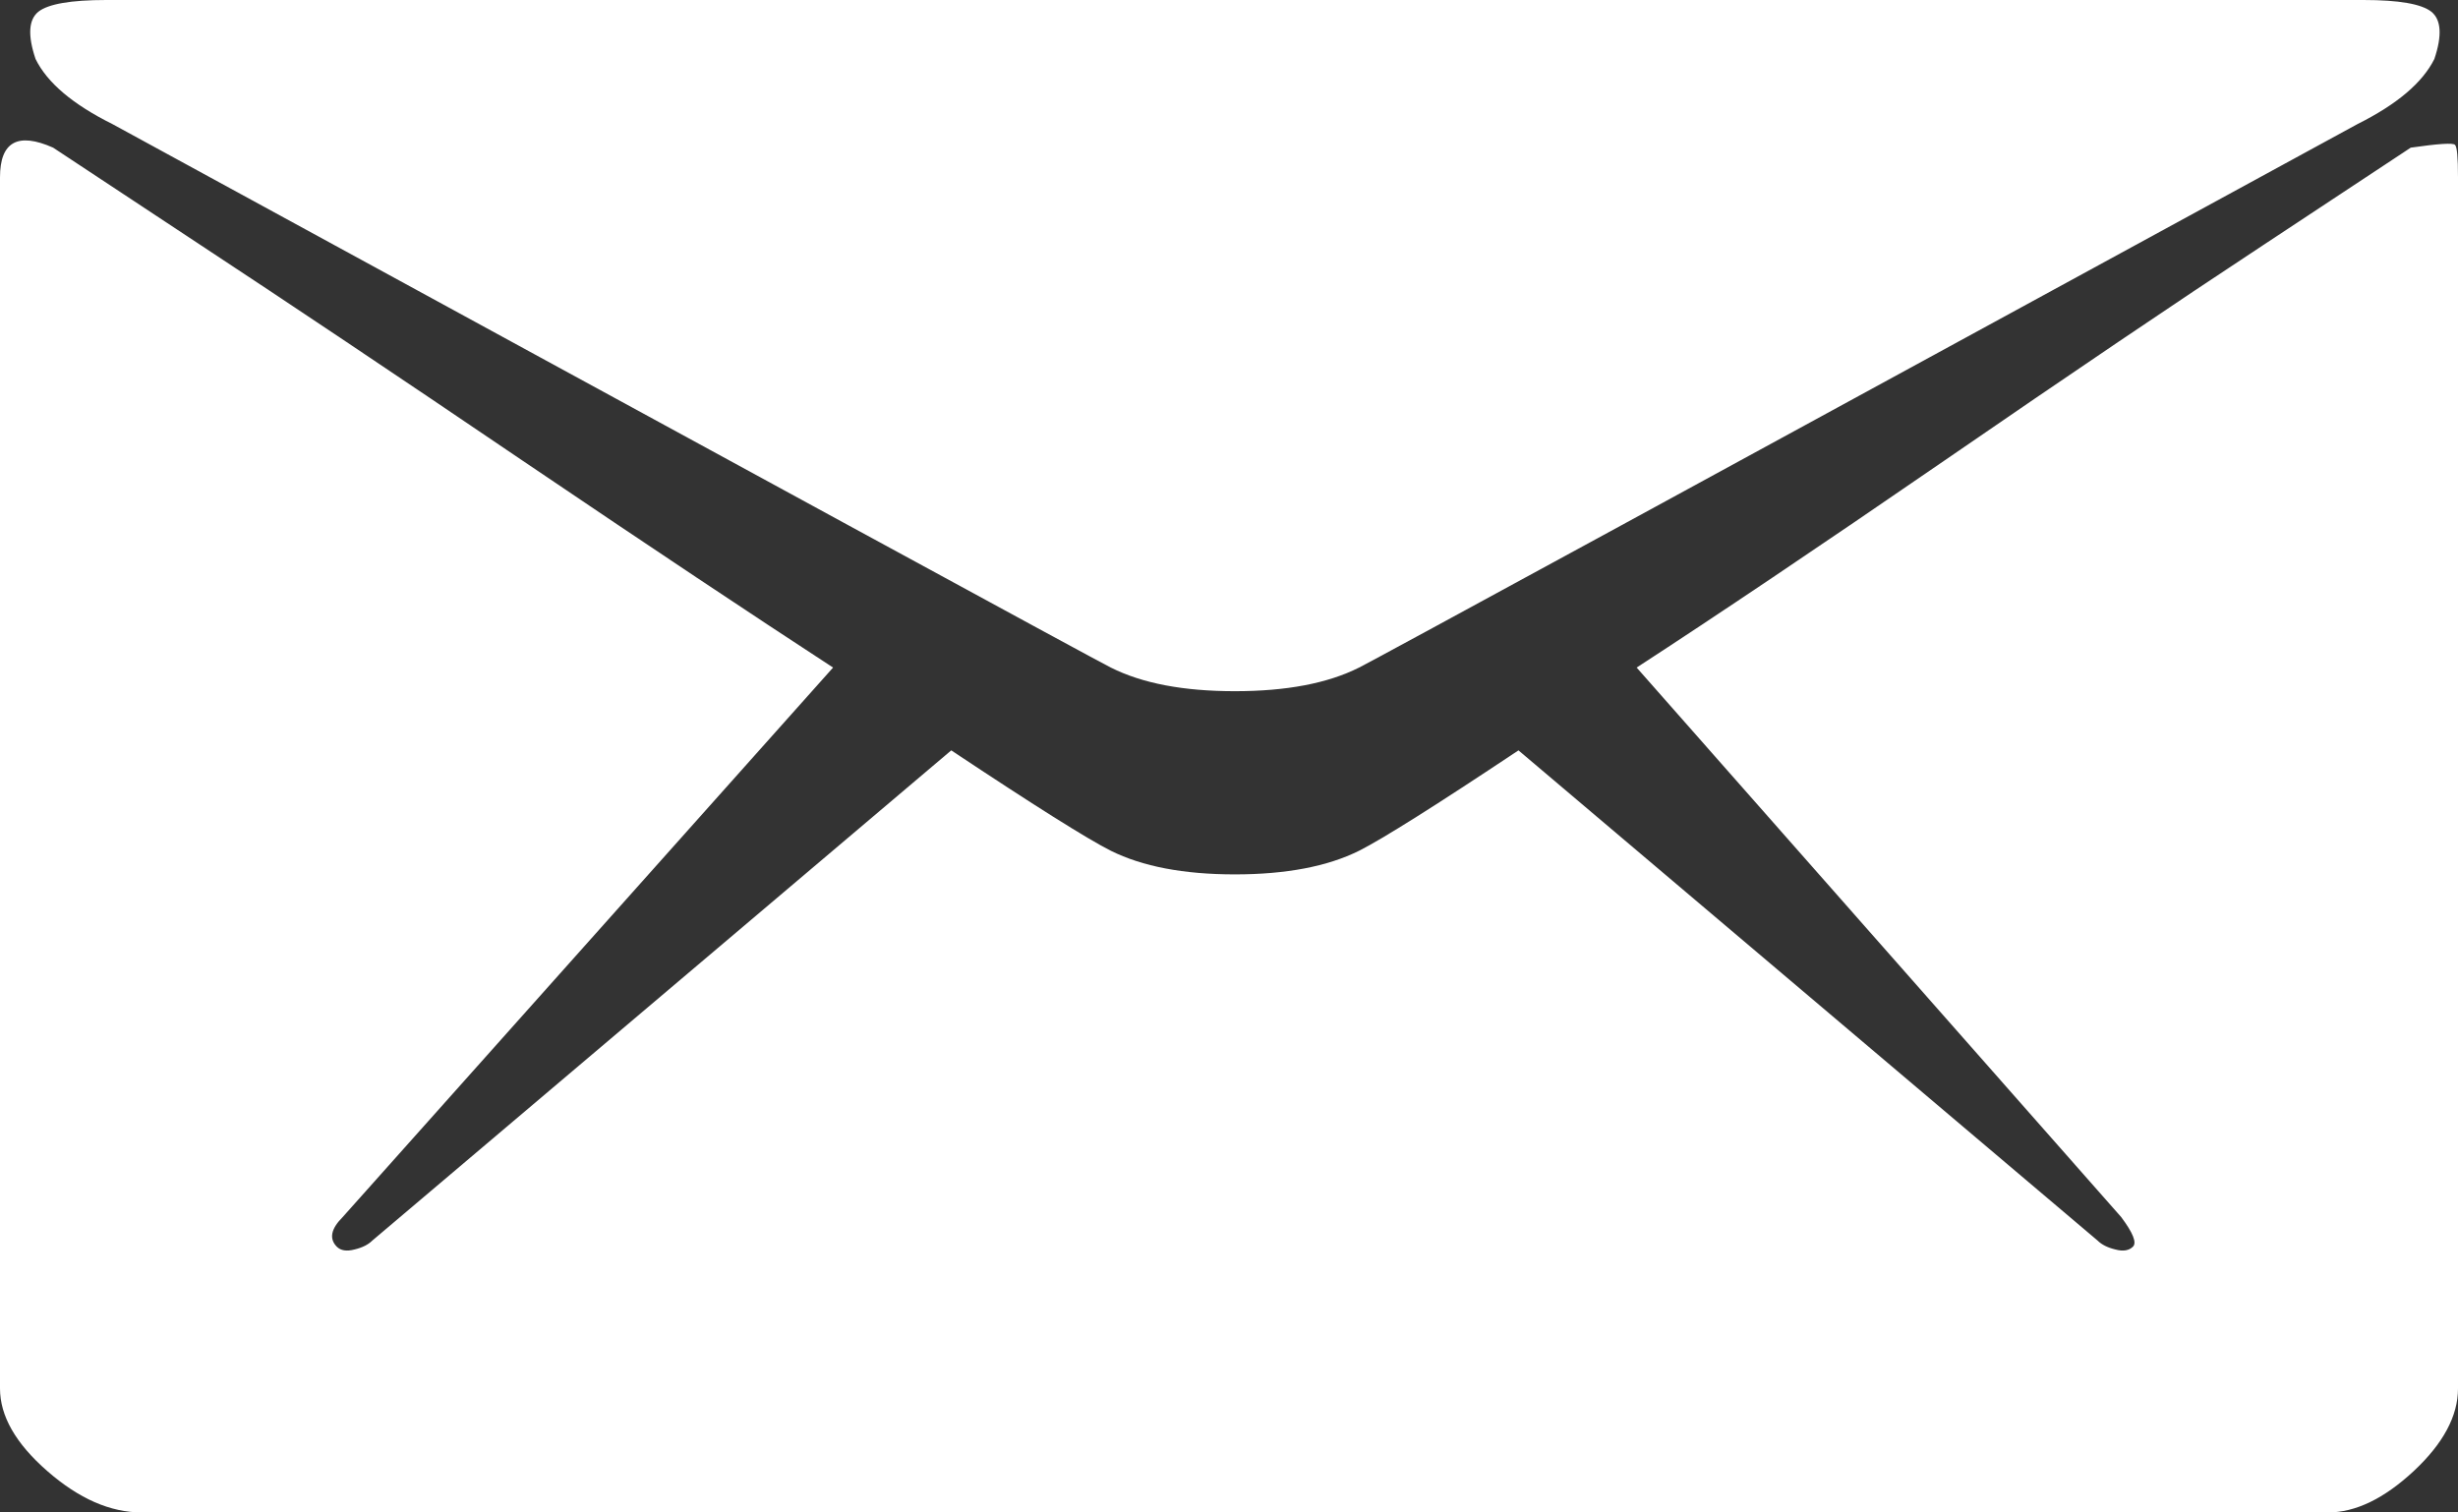 <?xml version="1.0" encoding="UTF-8"?>
<svg width="13px" height="8px" viewBox="0 0 13 8" version="1.1" xmlns="http://www.w3.org/2000/svg" xmlns:xlink="http://www.w3.org/1999/xlink">
    <rect x="0" y="0" width="13" height="8" fill="#333333" stroke="none"/>
    <!-- Generator: Sketch 48.2 (47327) - http://www.bohemiancoding.com/sketch -->
    <title>ion-email - Ionicons</title>
    <desc>Created with Sketch.</desc>
    <defs></defs>
    <g id="ui_social-share" stroke="none" stroke-width="1" fill="none" fill-rule="evenodd" transform="translate(-31, -259)">
        <g id="sort" transform="translate(10, 8)" fill="#FFFFFF">
            <g id="Stacked-Group" transform="translate(13, 57)">
                <g transform="translate(0, 184)" id="email-icon">
                    <g>
                        <g id="inactive">
                            <path d="M8.594,10.656 C8.385,10.552 8.25,10.438 8.188,10.312 C8.146,10.187 8.151,10.104 8.203,10.062 C8.255,10.021 8.375,10 8.562,10 L20.5,10 C20.688,10 20.807,10.021 20.859,10.062 C20.911,10.104 20.917,10.187 20.875,10.312 C20.812,10.438 20.677,10.552 20.469,10.656 C17.031,12.531 15.271,13.49 15.188,13.531 C15.021,13.615 14.802,13.656 14.531,13.656 C14.26,13.656 14.042,13.615 13.875,13.531 C13.792,13.49 12.031,12.531 8.594,10.656 Z M20.75,10.781 C20.896,10.76 20.974,10.755 20.984,10.766 C20.995,10.776 21,10.833 21,10.938 L21,17.344 C21,17.49 20.922,17.635 20.766,17.781 C20.609,17.927 20.458,18 20.312,18 L8.75,18 C8.583,18 8.417,17.927 8.25,17.781 C8.083,17.635 8,17.49 8,17.344 L8,10.938 C8,10.75 8.094,10.698 8.281,10.781 C8.344,10.823 8.604,10.995 9.062,11.297 C9.521,11.599 10.089,11.979 10.766,12.438 C11.443,12.896 11.99,13.26 12.406,13.531 L9.812,16.438 C9.75,16.5 9.74,16.552 9.781,16.594 C9.802,16.615 9.833,16.62 9.875,16.609 C9.917,16.599 9.948,16.583 9.969,16.562 L13.031,13.969 C13.469,14.26 13.75,14.437 13.875,14.5 C14.042,14.583 14.26,14.625 14.531,14.625 C14.802,14.625 15.021,14.583 15.188,14.5 C15.313,14.437 15.594,14.26 16.031,13.969 L19.094,16.562 C19.115,16.583 19.146,16.599 19.188,16.609 C19.229,16.62 19.26,16.615 19.281,16.594 C19.302,16.573 19.281,16.521 19.219,16.438 L16.656,13.531 C17.073,13.26 17.615,12.896 18.281,12.438 C18.948,11.979 19.51,11.599 19.969,11.297 C20.427,10.995 20.687,10.823 20.75,10.781 Z" id="ion-email---Ionicons"></path>
                        </g>
                    </g>
                </g>
            </g>
        </g>
    </g>
</svg>